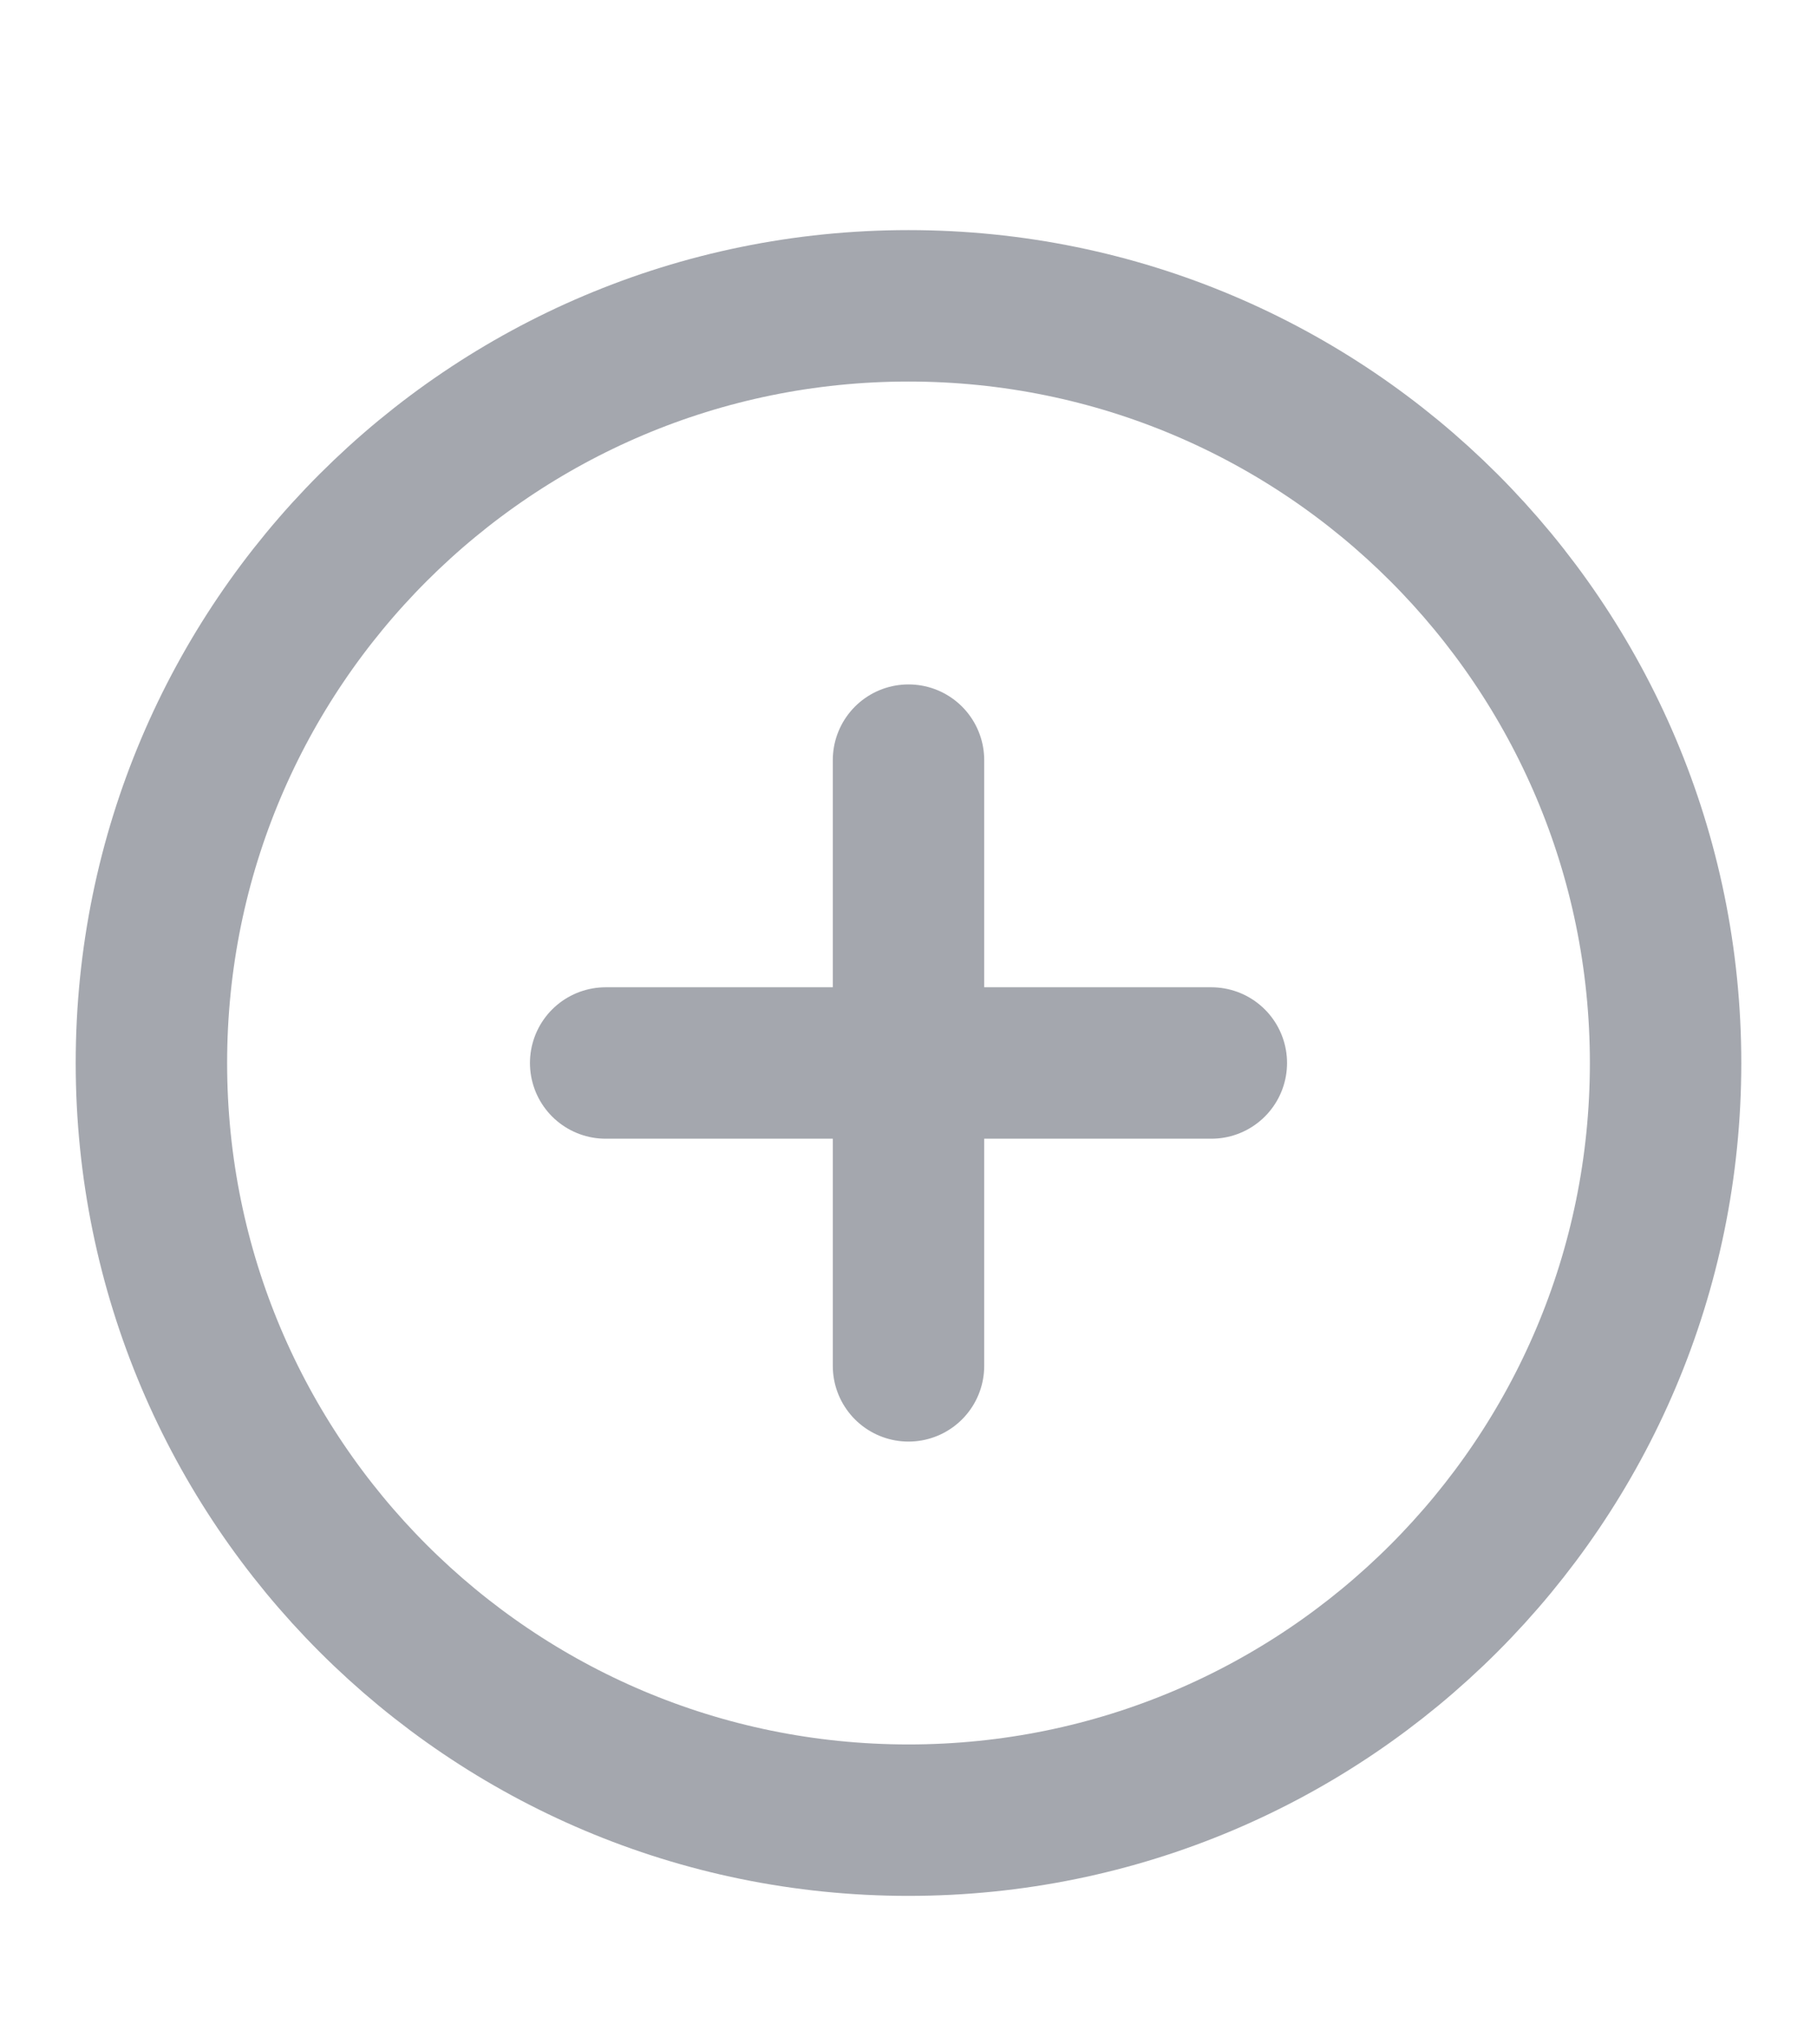 <svg width="24" height="27" viewBox="0 0 24 27" fill="none" xmlns="http://www.w3.org/2000/svg">
<path d="M12 10.039V18.039M8 14.039H16M22 14.039C22 19.562 17.523 24.039 12 24.039C6.477 24.039 2 19.562 2 14.039C2 8.516 6.477 4.039 12 4.039C17.523 4.039 22 8.516 22 14.039Z" stroke="#A4A7AE" stroke-width="2" stroke-linecap="round" stroke-linejoin="round"/>
</svg>
